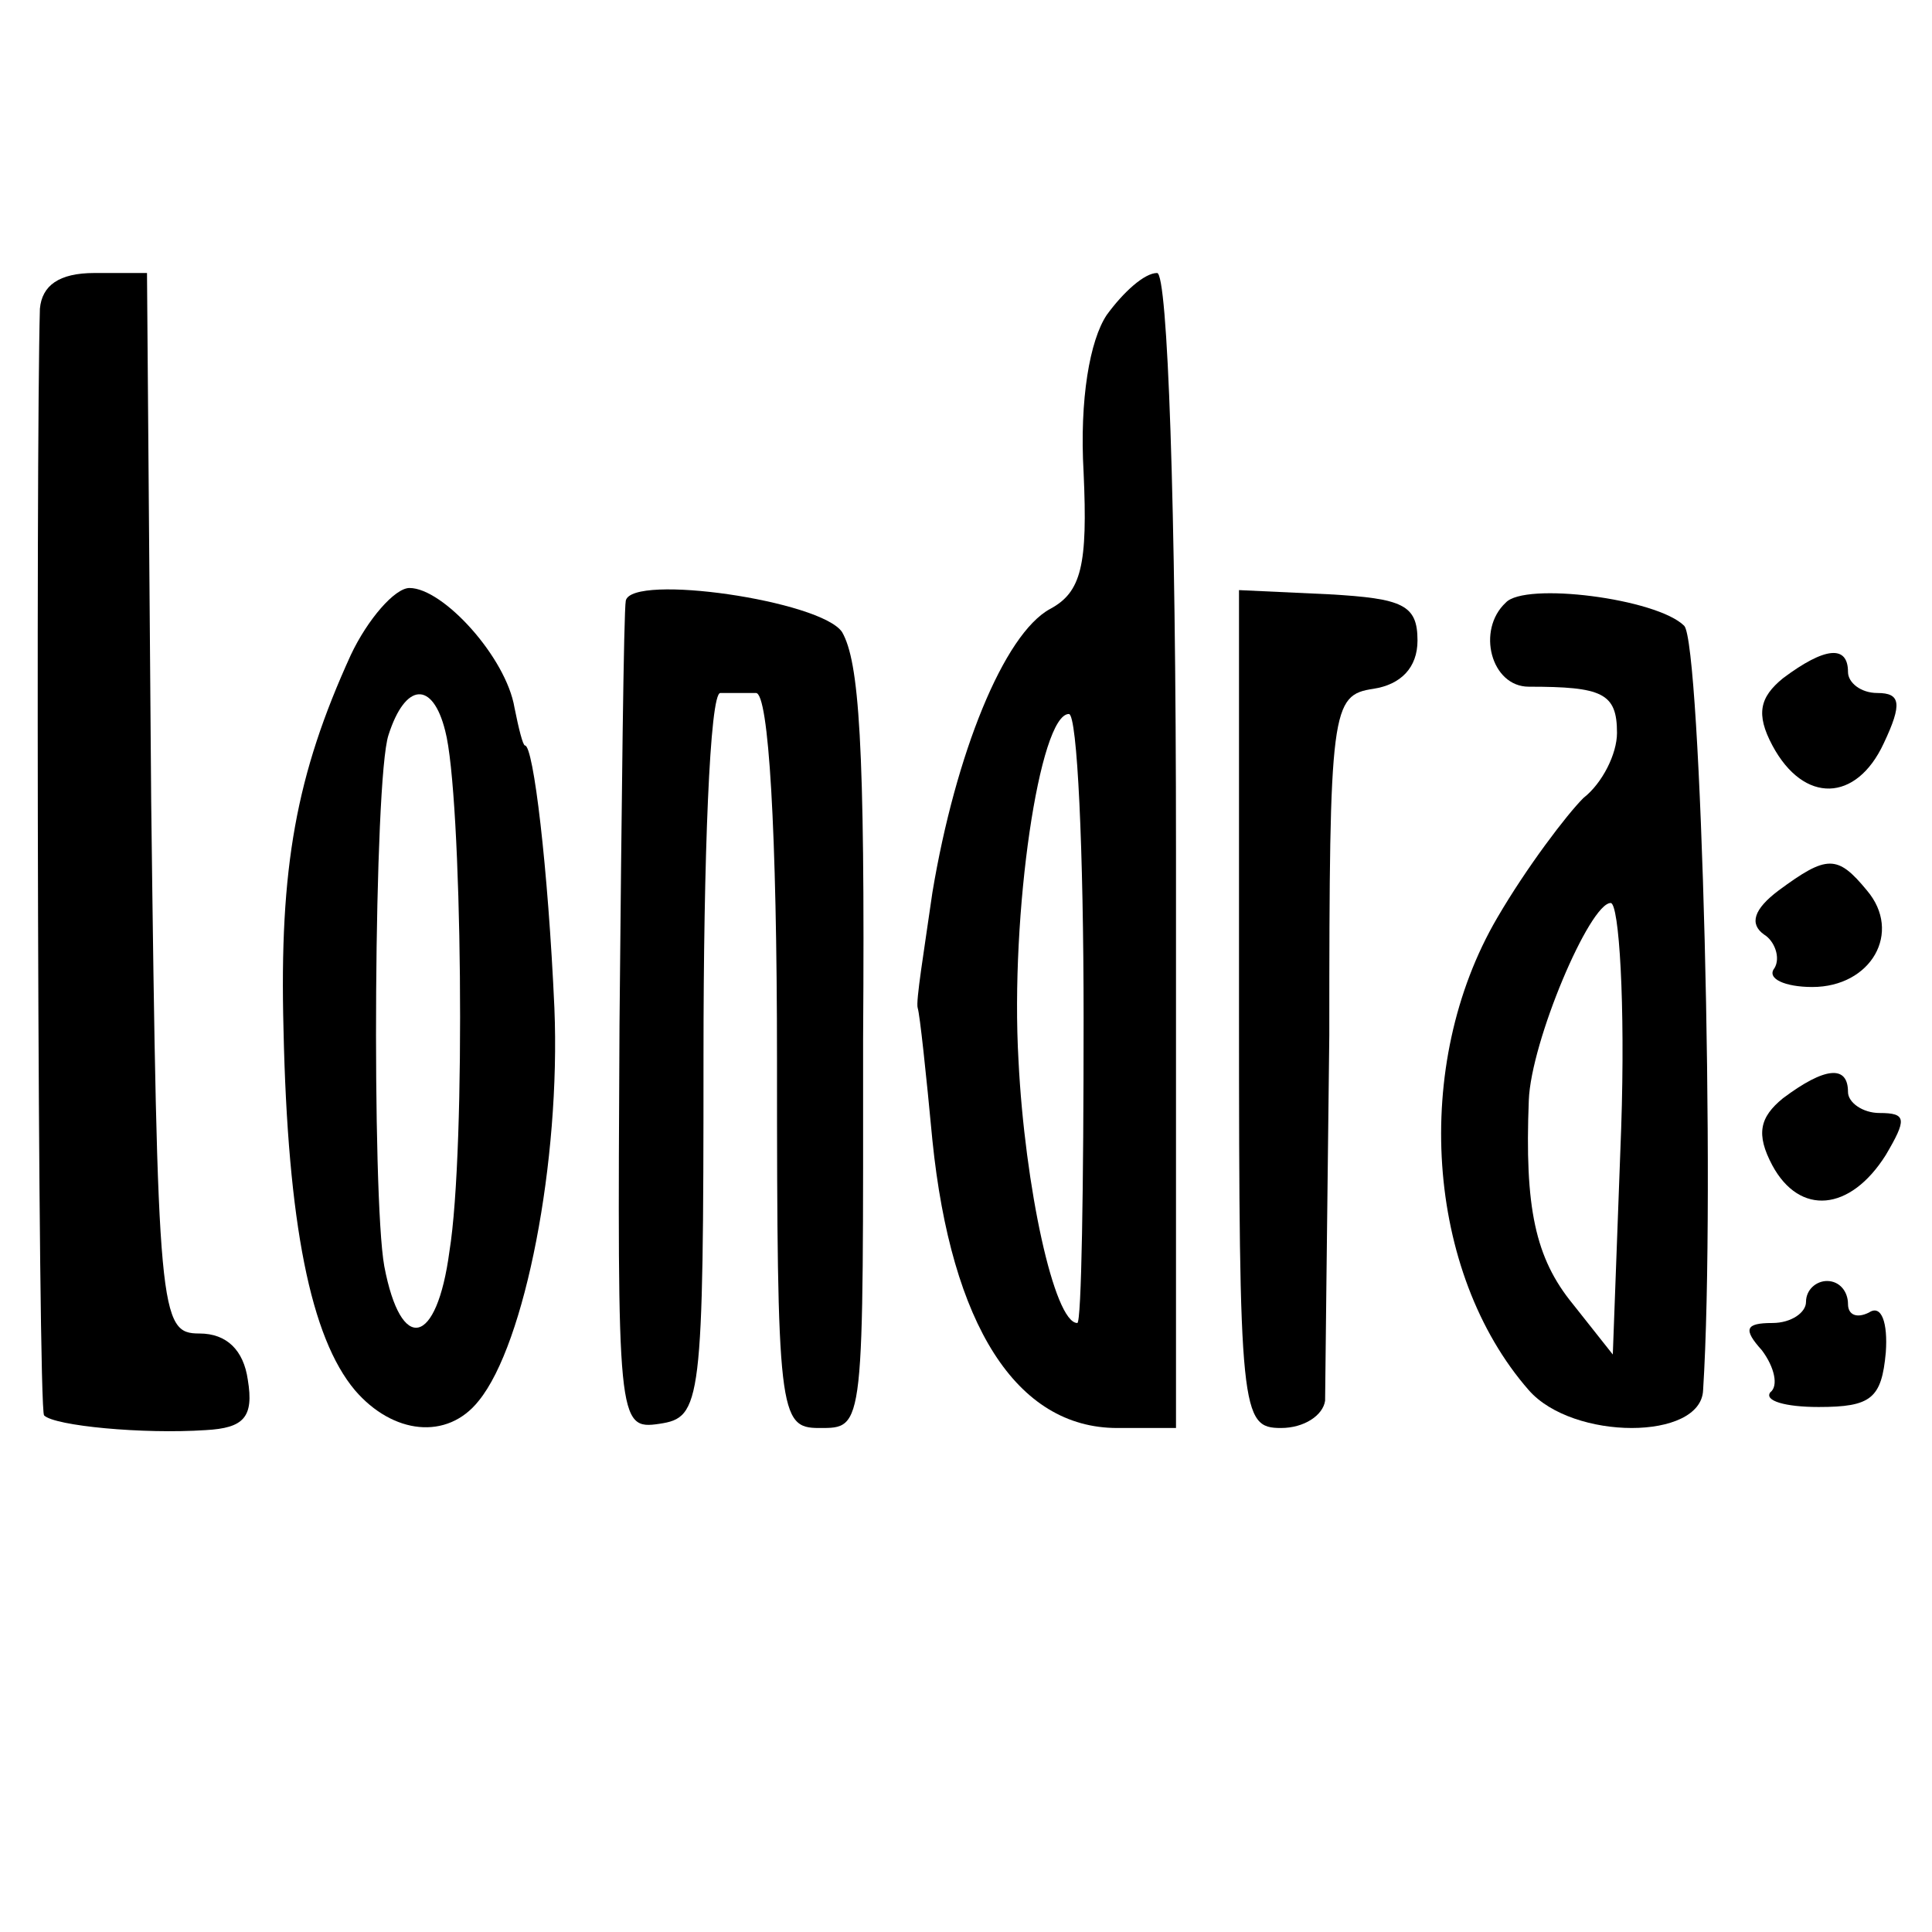 <?xml version="1.0" standalone="no"?>
<!DOCTYPE svg PUBLIC "-//W3C//DTD SVG 20010904//EN"
 "http://www.w3.org/TR/2001/REC-SVG-20010904/DTD/svg10.dtd">
<svg version="1.0" xmlns="http://www.w3.org/2000/svg"
 width="92pt" height="92pt" viewBox="0 0 92 92"
 preserveAspectRatio="xMidYMid meet">
<g transform="translate(0,92) scale(0.1,-0.1)"
fill="#000000" stroke="none">
<path d="M19 773 c-2 -71 -1 -525 2 -527 5 -5 47 -9 77 -7 18 1 23 6 20 24 -2
14 -10 22 -23 22 -19 0 -20 8 -23 253 l-2 252 -25 0 c-17 0 -25 -6 -26 -17z"/>
<path d="M527 770 c-8 -12 -13 -40 -11 -75 2 -44 -1 -57 -16 -65 -22 -12 -45
-69 -56 -135 -4 -28 -8 -52 -7 -55 1 -3 4 -31 7 -63 9 -88 40 -137 88 -137
l28 0 0 275 c0 166 -4 275 -9 275 -6 0 -16 -9 -24 -20z m-11 -335 c0 -80 -1
-145 -3 -145 -11 0 -25 65 -28 125 -4 70 10 165 24 165 4 0 7 -65 7 -145z"/>
<path d="M167 608 c-26 -57 -34 -101 -32 -178 2 -93 13 -147 34 -172 18 -21
44 -24 59 -5 22 27 39 114 36 187 -3 67 -10 125 -14 125 -1 0 -3 8 -5 18 -4
24 -34 57 -50 57 -7 0 -20 -15 -28 -32z m45 -36 c8 -30 10 -199 2 -248 -6 -45
-23 -49 -31 -7 -6 33 -5 232 2 253 8 25 21 26 27 2z"/>
<path d="M298 634 c-1 -5 -2 -96 -3 -202 -1 -189 -1 -193 19 -190 20 3 21 9
21 175 0 95 3 173 8 173 4 0 12 0 17 0 6 0 10 -65 10 -175 0 -168 1 -175 20
-175 22 0 21 -2 21 185 1 142 -2 180 -10 194 -10 15 -100 28 -103 15z"/>
<path d="M590 439 c0 -192 1 -199 20 -199 11 0 20 6 21 13 0 6 1 85 2 174 0
156 1 162 21 165 13 2 21 10 21 23 0 17 -7 20 -42 22 l-43 2 0 -200z"/>
<path d="M717 633 c-14 -13 -7 -40 11 -40 35 0 42 -3 42 -22 0 -10 -7 -24 -16
-31 -8 -8 -27 -33 -41 -57 -41 -70 -34 -169 15 -225 21 -24 82 -24 83 0 6 94
-1 356 -9 364 -13 13 -76 21 -85 11z m55 -250 l-4 -108 -19 24 c-18 22 -23 46
-21 97 1 28 29 94 39 94 4 0 7 -48 5 -107z"/>
<path d="M849 597 c-11 -9 -13 -17 -5 -32 15 -28 40 -27 53 1 9 19 8 24 -3 24
-8 0 -14 5 -14 10 0 13 -11 12 -31 -3z"/>
<path d="M847 496 c-12 -9 -14 -16 -7 -21 5 -3 8 -11 5 -16 -4 -5 5 -9 18 -9
28 0 43 26 26 46 -14 17 -19 17 -42 0z"/>
<path d="M849 397 c-11 -9 -13 -17 -5 -32 13 -24 37 -22 54 5 10 17 10 20 -3
20 -8 0 -15 5 -15 10 0 13 -11 12 -31 -3z"/>
<path d="M860 300 c0 -5 -7 -10 -16 -10 -13 0 -14 -3 -5 -13 6 -8 8 -17 4 -20
-3 -4 7 -7 23 -7 25 0 30 4 32 26 1 14 -2 23 -8 19 -6 -3 -10 -1 -10 4 0 6 -4
11 -10 11 -5 0 -10 -4 -10 -10z"/>
</g>
</svg>
